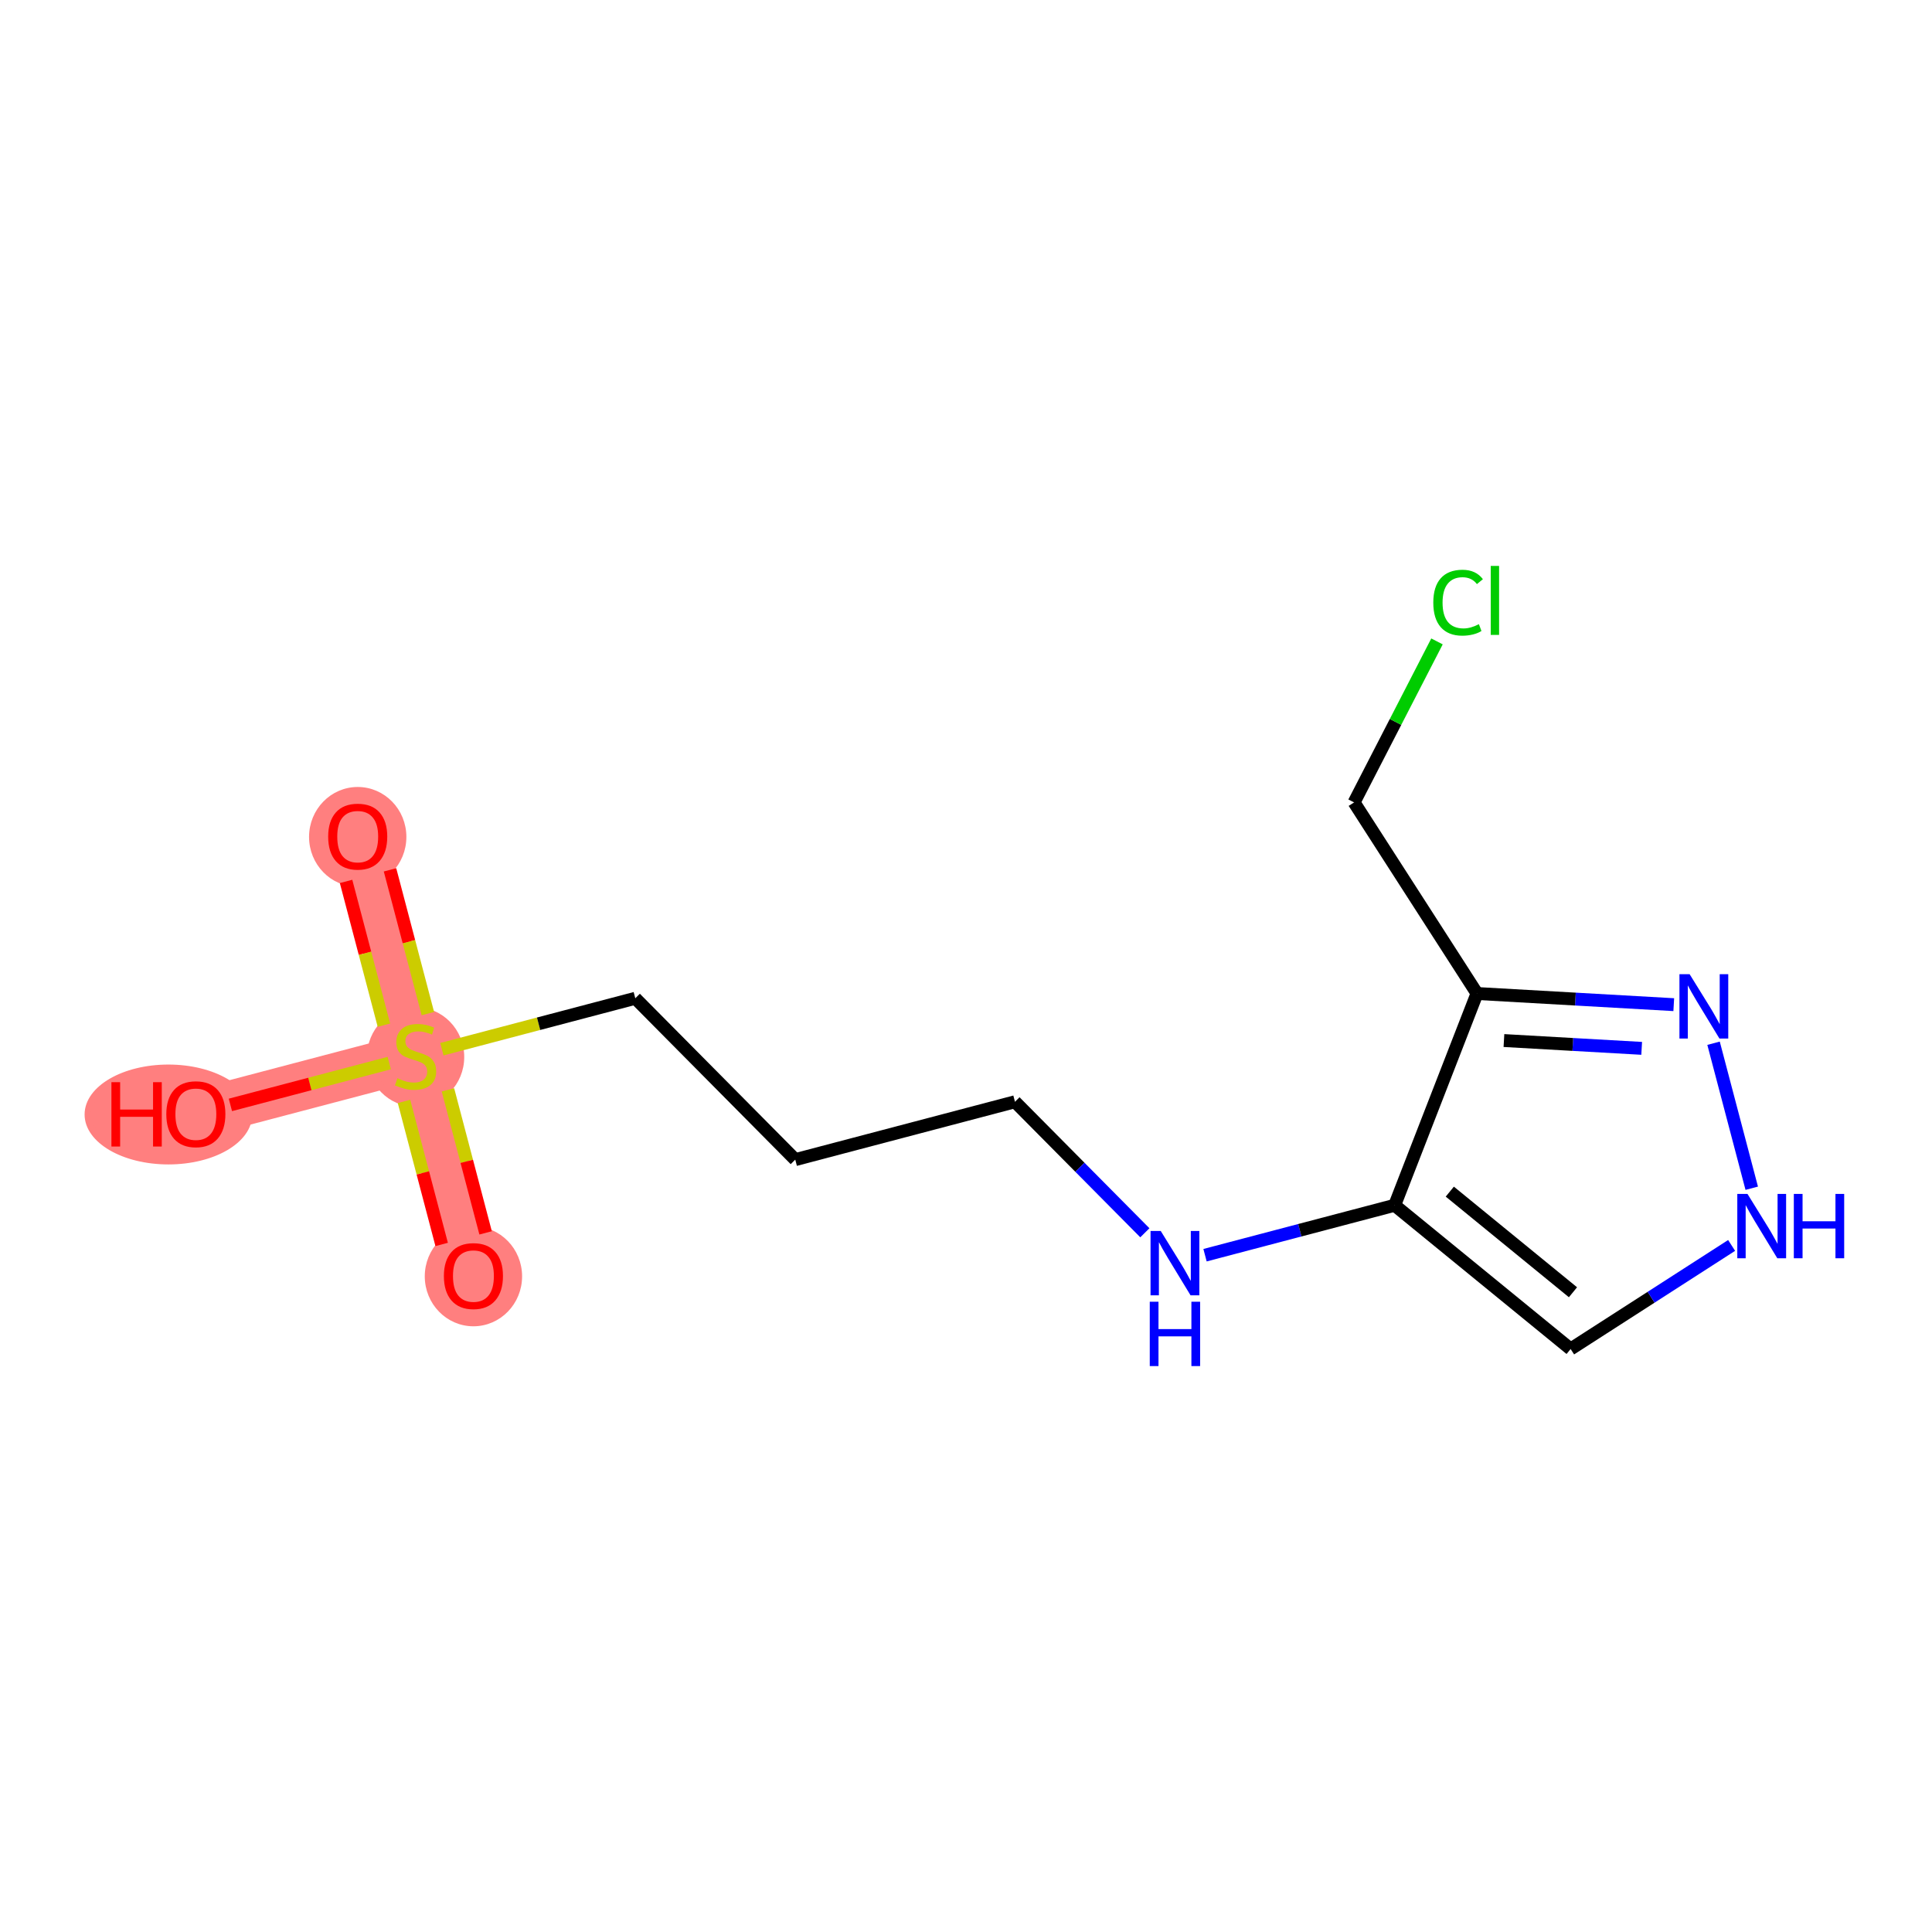 <?xml version='1.0' encoding='iso-8859-1'?>
<svg version='1.1' baseProfile='full'
              xmlns='http://www.w3.org/2000/svg'
                      xmlns:rdkit='http://www.rdkit.org/xml'
                      xmlns:xlink='http://www.w3.org/1999/xlink'
                  xml:space='preserve'
width='300px' height='300px' viewBox='0 0 300 300'>
<!-- END OF HEADER -->
<rect style='opacity:1.0;fill:#FFFFFF;stroke:none' width='300' height='300' x='0' y='0'> </rect>
<rect style='opacity:1.0;fill:#FFFFFF;stroke:none' width='300' height='300' x='0' y='0'> </rect>
<path d='M 55.546,129.878 L 64.53,163.996' style='fill:none;fill-rule:evenodd;stroke:#FF7F7F;stroke-width:7.5px;stroke-linecap:butt;stroke-linejoin:miter;stroke-opacity:1' />
<path d='M 64.53,163.996 L 73.514,198.114' style='fill:none;fill-rule:evenodd;stroke:#FF7F7F;stroke-width:7.5px;stroke-linecap:butt;stroke-linejoin:miter;stroke-opacity:1' />
<path d='M 64.53,163.996 L 30.412,172.98' style='fill:none;fill-rule:evenodd;stroke:#FF7F7F;stroke-width:7.5px;stroke-linecap:butt;stroke-linejoin:miter;stroke-opacity:1' />
<ellipse cx='55.546' cy='129.956' rx='7.056' ry='7.255'  style='fill:#FF7F7F;fill-rule:evenodd;stroke:#FF7F7F;stroke-width:1.0px;stroke-linecap:butt;stroke-linejoin:miter;stroke-opacity:1' />
<ellipse cx='64.53' cy='164.13' rx='7.056' ry='7.235'  style='fill:#FF7F7F;fill-rule:evenodd;stroke:#FF7F7F;stroke-width:1.0px;stroke-linecap:butt;stroke-linejoin:miter;stroke-opacity:1' />
<ellipse cx='73.514' cy='198.191' rx='7.056' ry='7.255'  style='fill:#FF7F7F;fill-rule:evenodd;stroke:#FF7F7F;stroke-width:1.0px;stroke-linecap:butt;stroke-linejoin:miter;stroke-opacity:1' />
<ellipse cx='26.15' cy='173.058' rx='12.514' ry='7.255'  style='fill:#FF7F7F;fill-rule:evenodd;stroke:#FF7F7F;stroke-width:1.0px;stroke-linecap:butt;stroke-linejoin:miter;stroke-opacity:1' />
<path class='bond-0 atom-0 atom-1' d='M 53.737,136.866 L 56.676,148.027' style='fill:none;fill-rule:evenodd;stroke:#FF0000;stroke-width:2.0px;stroke-linecap:butt;stroke-linejoin:miter;stroke-opacity:1' />
<path class='bond-0 atom-0 atom-1' d='M 56.676,148.027 L 59.615,159.188' style='fill:none;fill-rule:evenodd;stroke:#CCCC00;stroke-width:2.0px;stroke-linecap:butt;stroke-linejoin:miter;stroke-opacity:1' />
<path class='bond-0 atom-0 atom-1' d='M 60.561,135.069 L 63.5,146.23' style='fill:none;fill-rule:evenodd;stroke:#FF0000;stroke-width:2.0px;stroke-linecap:butt;stroke-linejoin:miter;stroke-opacity:1' />
<path class='bond-0 atom-0 atom-1' d='M 63.5,146.23 L 66.439,157.391' style='fill:none;fill-rule:evenodd;stroke:#CCCC00;stroke-width:2.0px;stroke-linecap:butt;stroke-linejoin:miter;stroke-opacity:1' />
<path class='bond-1 atom-1 atom-2' d='M 62.733,171.026 L 65.657,182.131' style='fill:none;fill-rule:evenodd;stroke:#CCCC00;stroke-width:2.0px;stroke-linecap:butt;stroke-linejoin:miter;stroke-opacity:1' />
<path class='bond-1 atom-1 atom-2' d='M 65.657,182.131 L 68.581,193.236' style='fill:none;fill-rule:evenodd;stroke:#FF0000;stroke-width:2.0px;stroke-linecap:butt;stroke-linejoin:miter;stroke-opacity:1' />
<path class='bond-1 atom-1 atom-2' d='M 69.556,169.229 L 72.481,180.334' style='fill:none;fill-rule:evenodd;stroke:#CCCC00;stroke-width:2.0px;stroke-linecap:butt;stroke-linejoin:miter;stroke-opacity:1' />
<path class='bond-1 atom-1 atom-2' d='M 72.481,180.334 L 75.405,191.44' style='fill:none;fill-rule:evenodd;stroke:#FF0000;stroke-width:2.0px;stroke-linecap:butt;stroke-linejoin:miter;stroke-opacity:1' />
<path class='bond-2 atom-1 atom-3' d='M 60.444,165.072 L 48.11,168.32' style='fill:none;fill-rule:evenodd;stroke:#CCCC00;stroke-width:2.0px;stroke-linecap:butt;stroke-linejoin:miter;stroke-opacity:1' />
<path class='bond-2 atom-1 atom-3' d='M 48.11,168.32 L 35.775,171.568' style='fill:none;fill-rule:evenodd;stroke:#FF0000;stroke-width:2.0px;stroke-linecap:butt;stroke-linejoin:miter;stroke-opacity:1' />
<path class='bond-3 atom-1 atom-4' d='M 68.615,162.92 L 83.632,158.966' style='fill:none;fill-rule:evenodd;stroke:#CCCC00;stroke-width:2.0px;stroke-linecap:butt;stroke-linejoin:miter;stroke-opacity:1' />
<path class='bond-3 atom-1 atom-4' d='M 83.632,158.966 L 98.648,155.012' style='fill:none;fill-rule:evenodd;stroke:#000000;stroke-width:2.0px;stroke-linecap:butt;stroke-linejoin:miter;stroke-opacity:1' />
<path class='bond-4 atom-4 atom-5' d='M 98.648,155.012 L 123.487,180.066' style='fill:none;fill-rule:evenodd;stroke:#000000;stroke-width:2.0px;stroke-linecap:butt;stroke-linejoin:miter;stroke-opacity:1' />
<path class='bond-5 atom-5 atom-6' d='M 123.487,180.066 L 157.605,171.082' style='fill:none;fill-rule:evenodd;stroke:#000000;stroke-width:2.0px;stroke-linecap:butt;stroke-linejoin:miter;stroke-opacity:1' />
<path class='bond-6 atom-6 atom-7' d='M 157.605,171.082 L 167.689,181.254' style='fill:none;fill-rule:evenodd;stroke:#000000;stroke-width:2.0px;stroke-linecap:butt;stroke-linejoin:miter;stroke-opacity:1' />
<path class='bond-6 atom-6 atom-7' d='M 167.689,181.254 L 177.773,191.425' style='fill:none;fill-rule:evenodd;stroke:#0000FF;stroke-width:2.0px;stroke-linecap:butt;stroke-linejoin:miter;stroke-opacity:1' />
<path class='bond-7 atom-7 atom-8' d='M 187.116,194.907 L 201.839,191.03' style='fill:none;fill-rule:evenodd;stroke:#0000FF;stroke-width:2.0px;stroke-linecap:butt;stroke-linejoin:miter;stroke-opacity:1' />
<path class='bond-7 atom-7 atom-8' d='M 201.839,191.03 L 216.563,187.153' style='fill:none;fill-rule:evenodd;stroke:#000000;stroke-width:2.0px;stroke-linecap:butt;stroke-linejoin:miter;stroke-opacity:1' />
<path class='bond-8 atom-8 atom-9' d='M 216.563,187.153 L 243.885,209.474' style='fill:none;fill-rule:evenodd;stroke:#000000;stroke-width:2.0px;stroke-linecap:butt;stroke-linejoin:miter;stroke-opacity:1' />
<path class='bond-8 atom-8 atom-9' d='M 225.125,185.036 L 244.251,200.661' style='fill:none;fill-rule:evenodd;stroke:#000000;stroke-width:2.0px;stroke-linecap:butt;stroke-linejoin:miter;stroke-opacity:1' />
<path class='bond-14 atom-12 atom-8' d='M 229.348,154.27 L 216.563,187.153' style='fill:none;fill-rule:evenodd;stroke:#000000;stroke-width:2.0px;stroke-linecap:butt;stroke-linejoin:miter;stroke-opacity:1' />
<path class='bond-9 atom-9 atom-10' d='M 243.885,209.474 L 256.385,201.433' style='fill:none;fill-rule:evenodd;stroke:#000000;stroke-width:2.0px;stroke-linecap:butt;stroke-linejoin:miter;stroke-opacity:1' />
<path class='bond-9 atom-9 atom-10' d='M 256.385,201.433 L 268.885,193.391' style='fill:none;fill-rule:evenodd;stroke:#0000FF;stroke-width:2.0px;stroke-linecap:butt;stroke-linejoin:miter;stroke-opacity:1' />
<path class='bond-10 atom-10 atom-11' d='M 272.009,184.509 L 266.08,161.994' style='fill:none;fill-rule:evenodd;stroke:#0000FF;stroke-width:2.0px;stroke-linecap:butt;stroke-linejoin:miter;stroke-opacity:1' />
<path class='bond-11 atom-11 atom-12' d='M 259.901,156.003 L 244.625,155.137' style='fill:none;fill-rule:evenodd;stroke:#0000FF;stroke-width:2.0px;stroke-linecap:butt;stroke-linejoin:miter;stroke-opacity:1' />
<path class='bond-11 atom-11 atom-12' d='M 244.625,155.137 L 229.348,154.27' style='fill:none;fill-rule:evenodd;stroke:#000000;stroke-width:2.0px;stroke-linecap:butt;stroke-linejoin:miter;stroke-opacity:1' />
<path class='bond-11 atom-11 atom-12' d='M 254.919,162.788 L 244.225,162.182' style='fill:none;fill-rule:evenodd;stroke:#0000FF;stroke-width:2.0px;stroke-linecap:butt;stroke-linejoin:miter;stroke-opacity:1' />
<path class='bond-11 atom-11 atom-12' d='M 244.225,162.182 L 233.531,161.575' style='fill:none;fill-rule:evenodd;stroke:#000000;stroke-width:2.0px;stroke-linecap:butt;stroke-linejoin:miter;stroke-opacity:1' />
<path class='bond-12 atom-12 atom-13' d='M 229.348,154.27 L 210.261,124.598' style='fill:none;fill-rule:evenodd;stroke:#000000;stroke-width:2.0px;stroke-linecap:butt;stroke-linejoin:miter;stroke-opacity:1' />
<path class='bond-13 atom-13 atom-14' d='M 210.261,124.598 L 216.698,112.098' style='fill:none;fill-rule:evenodd;stroke:#000000;stroke-width:2.0px;stroke-linecap:butt;stroke-linejoin:miter;stroke-opacity:1' />
<path class='bond-13 atom-13 atom-14' d='M 216.698,112.098 L 223.136,99.597' style='fill:none;fill-rule:evenodd;stroke:#00CC00;stroke-width:2.0px;stroke-linecap:butt;stroke-linejoin:miter;stroke-opacity:1' />
<path  class='atom-0' d='M 50.959 129.906
Q 50.959 127.507, 52.145 126.166
Q 53.33 124.826, 55.546 124.826
Q 57.761 124.826, 58.947 126.166
Q 60.132 127.507, 60.132 129.906
Q 60.132 132.334, 58.932 133.717
Q 57.733 135.085, 55.546 135.085
Q 53.344 135.085, 52.145 133.717
Q 50.959 132.348, 50.959 129.906
M 55.546 133.956
Q 57.07 133.956, 57.888 132.94
Q 58.721 131.91, 58.721 129.906
Q 58.721 127.945, 57.888 126.957
Q 57.07 125.955, 55.546 125.955
Q 54.021 125.955, 53.189 126.943
Q 52.37 127.93, 52.37 129.906
Q 52.37 131.924, 53.189 132.94
Q 54.021 133.956, 55.546 133.956
' fill='#FF0000'/>
<path  class='atom-1' d='M 61.707 167.425
Q 61.82 167.467, 62.286 167.665
Q 62.752 167.863, 63.26 167.99
Q 63.782 168.103, 64.29 168.103
Q 65.235 168.103, 65.786 167.651
Q 66.336 167.185, 66.336 166.381
Q 66.336 165.83, 66.054 165.492
Q 65.786 165.153, 65.362 164.97
Q 64.939 164.786, 64.233 164.574
Q 63.344 164.306, 62.808 164.052
Q 62.286 163.798, 61.905 163.262
Q 61.538 162.726, 61.538 161.823
Q 61.538 160.567, 62.385 159.79
Q 63.246 159.014, 64.939 159.014
Q 66.096 159.014, 67.409 159.565
L 67.084 160.651
Q 65.885 160.157, 64.981 160.157
Q 64.008 160.157, 63.471 160.567
Q 62.935 160.962, 62.949 161.653
Q 62.949 162.189, 63.217 162.514
Q 63.5 162.839, 63.895 163.022
Q 64.304 163.206, 64.981 163.417
Q 65.885 163.699, 66.421 163.982
Q 66.957 164.264, 67.338 164.843
Q 67.733 165.407, 67.733 166.381
Q 67.733 167.764, 66.802 168.512
Q 65.885 169.246, 64.346 169.246
Q 63.457 169.246, 62.78 169.048
Q 62.117 168.865, 61.326 168.54
L 61.707 167.425
' fill='#CCCC00'/>
<path  class='atom-2' d='M 68.927 198.142
Q 68.927 195.743, 70.113 194.402
Q 71.298 193.061, 73.514 193.061
Q 75.73 193.061, 76.915 194.402
Q 78.101 195.743, 78.101 198.142
Q 78.101 200.569, 76.901 201.952
Q 75.701 203.321, 73.514 203.321
Q 71.312 203.321, 70.113 201.952
Q 68.927 200.583, 68.927 198.142
M 73.514 202.192
Q 75.038 202.192, 75.857 201.176
Q 76.689 200.146, 76.689 198.142
Q 76.689 196.18, 75.857 195.192
Q 75.038 194.19, 73.514 194.19
Q 71.99 194.19, 71.157 195.178
Q 70.339 196.166, 70.339 198.142
Q 70.339 200.16, 71.157 201.176
Q 71.99 202.192, 73.514 202.192
' fill='#FF0000'/>
<path  class='atom-3' d='M 17.302 168.041
L 18.656 168.041
L 18.656 172.289
L 23.765 172.289
L 23.765 168.041
L 25.12 168.041
L 25.12 178.032
L 23.765 178.032
L 23.765 173.418
L 18.656 173.418
L 18.656 178.032
L 17.302 178.032
L 17.302 168.041
' fill='#FF0000'/>
<path  class='atom-3' d='M 25.825 173.008
Q 25.825 170.609, 27.011 169.269
Q 28.196 167.928, 30.412 167.928
Q 32.628 167.928, 33.813 169.269
Q 34.998 170.609, 34.998 173.008
Q 34.998 175.436, 33.799 176.819
Q 32.599 178.188, 30.412 178.188
Q 28.21 178.188, 27.011 176.819
Q 25.825 175.45, 25.825 173.008
M 30.412 177.059
Q 31.936 177.059, 32.755 176.042
Q 33.587 175.012, 33.587 173.008
Q 33.587 171.047, 32.755 170.059
Q 31.936 169.057, 30.412 169.057
Q 28.888 169.057, 28.055 170.045
Q 27.237 171.033, 27.237 173.008
Q 27.237 175.026, 28.055 176.042
Q 28.888 177.059, 30.412 177.059
' fill='#FF0000'/>
<path  class='atom-7' d='M 180.236 191.141
L 183.51 196.433
Q 183.835 196.956, 184.357 197.901
Q 184.879 198.847, 184.907 198.903
L 184.907 191.141
L 186.234 191.141
L 186.234 201.133
L 184.865 201.133
L 181.351 195.347
Q 180.942 194.669, 180.504 193.893
Q 180.081 193.117, 179.954 192.877
L 179.954 201.133
L 178.655 201.133
L 178.655 191.141
L 180.236 191.141
' fill='#0000FF'/>
<path  class='atom-7' d='M 178.535 202.132
L 179.89 202.132
L 179.89 206.38
L 184.999 206.38
L 184.999 202.132
L 186.354 202.132
L 186.354 212.124
L 184.999 212.124
L 184.999 207.509
L 179.89 207.509
L 179.89 212.124
L 178.535 212.124
L 178.535 202.132
' fill='#0000FF'/>
<path  class='atom-10' d='M 271.348 185.391
L 274.622 190.683
Q 274.947 191.205, 275.469 192.15
Q 275.991 193.096, 276.019 193.152
L 276.019 185.391
L 277.346 185.391
L 277.346 195.382
L 275.977 195.382
L 272.463 189.596
Q 272.054 188.919, 271.616 188.143
Q 271.193 187.366, 271.066 187.126
L 271.066 195.382
L 269.767 195.382
L 269.767 185.391
L 271.348 185.391
' fill='#0000FF'/>
<path  class='atom-10' d='M 278.545 185.391
L 279.9 185.391
L 279.9 189.638
L 285.009 189.638
L 285.009 185.391
L 286.364 185.391
L 286.364 195.382
L 285.009 195.382
L 285.009 190.767
L 279.9 190.767
L 279.9 195.382
L 278.545 195.382
L 278.545 185.391
' fill='#0000FF'/>
<path  class='atom-11' d='M 262.364 151.273
L 265.638 156.565
Q 265.962 157.087, 266.485 158.033
Q 267.007 158.978, 267.035 159.035
L 267.035 151.273
L 268.362 151.273
L 268.362 161.264
L 266.993 161.264
L 263.479 155.478
Q 263.069 154.801, 262.632 154.025
Q 262.209 153.248, 262.082 153.009
L 262.082 161.264
L 260.783 161.264
L 260.783 151.273
L 262.364 151.273
' fill='#0000FF'/>
<path  class='atom-14' d='M 222.561 93.578
Q 222.561 91.094, 223.718 89.796
Q 224.889 88.483, 227.105 88.483
Q 229.165 88.483, 230.266 89.937
L 229.335 90.699
Q 228.53 89.641, 227.105 89.641
Q 225.595 89.641, 224.79 90.657
Q 224 91.659, 224 93.578
Q 224 95.554, 224.819 96.57
Q 225.651 97.586, 227.26 97.586
Q 228.361 97.586, 229.645 96.922
L 230.04 97.981
Q 229.518 98.32, 228.728 98.517
Q 227.937 98.715, 227.062 98.715
Q 224.889 98.715, 223.718 97.388
Q 222.561 96.062, 222.561 93.578
' fill='#00CC00'/>
<path  class='atom-14' d='M 231.48 87.876
L 232.778 87.876
L 232.778 98.588
L 231.48 98.588
L 231.48 87.876
' fill='#00CC00'/>
</svg>

